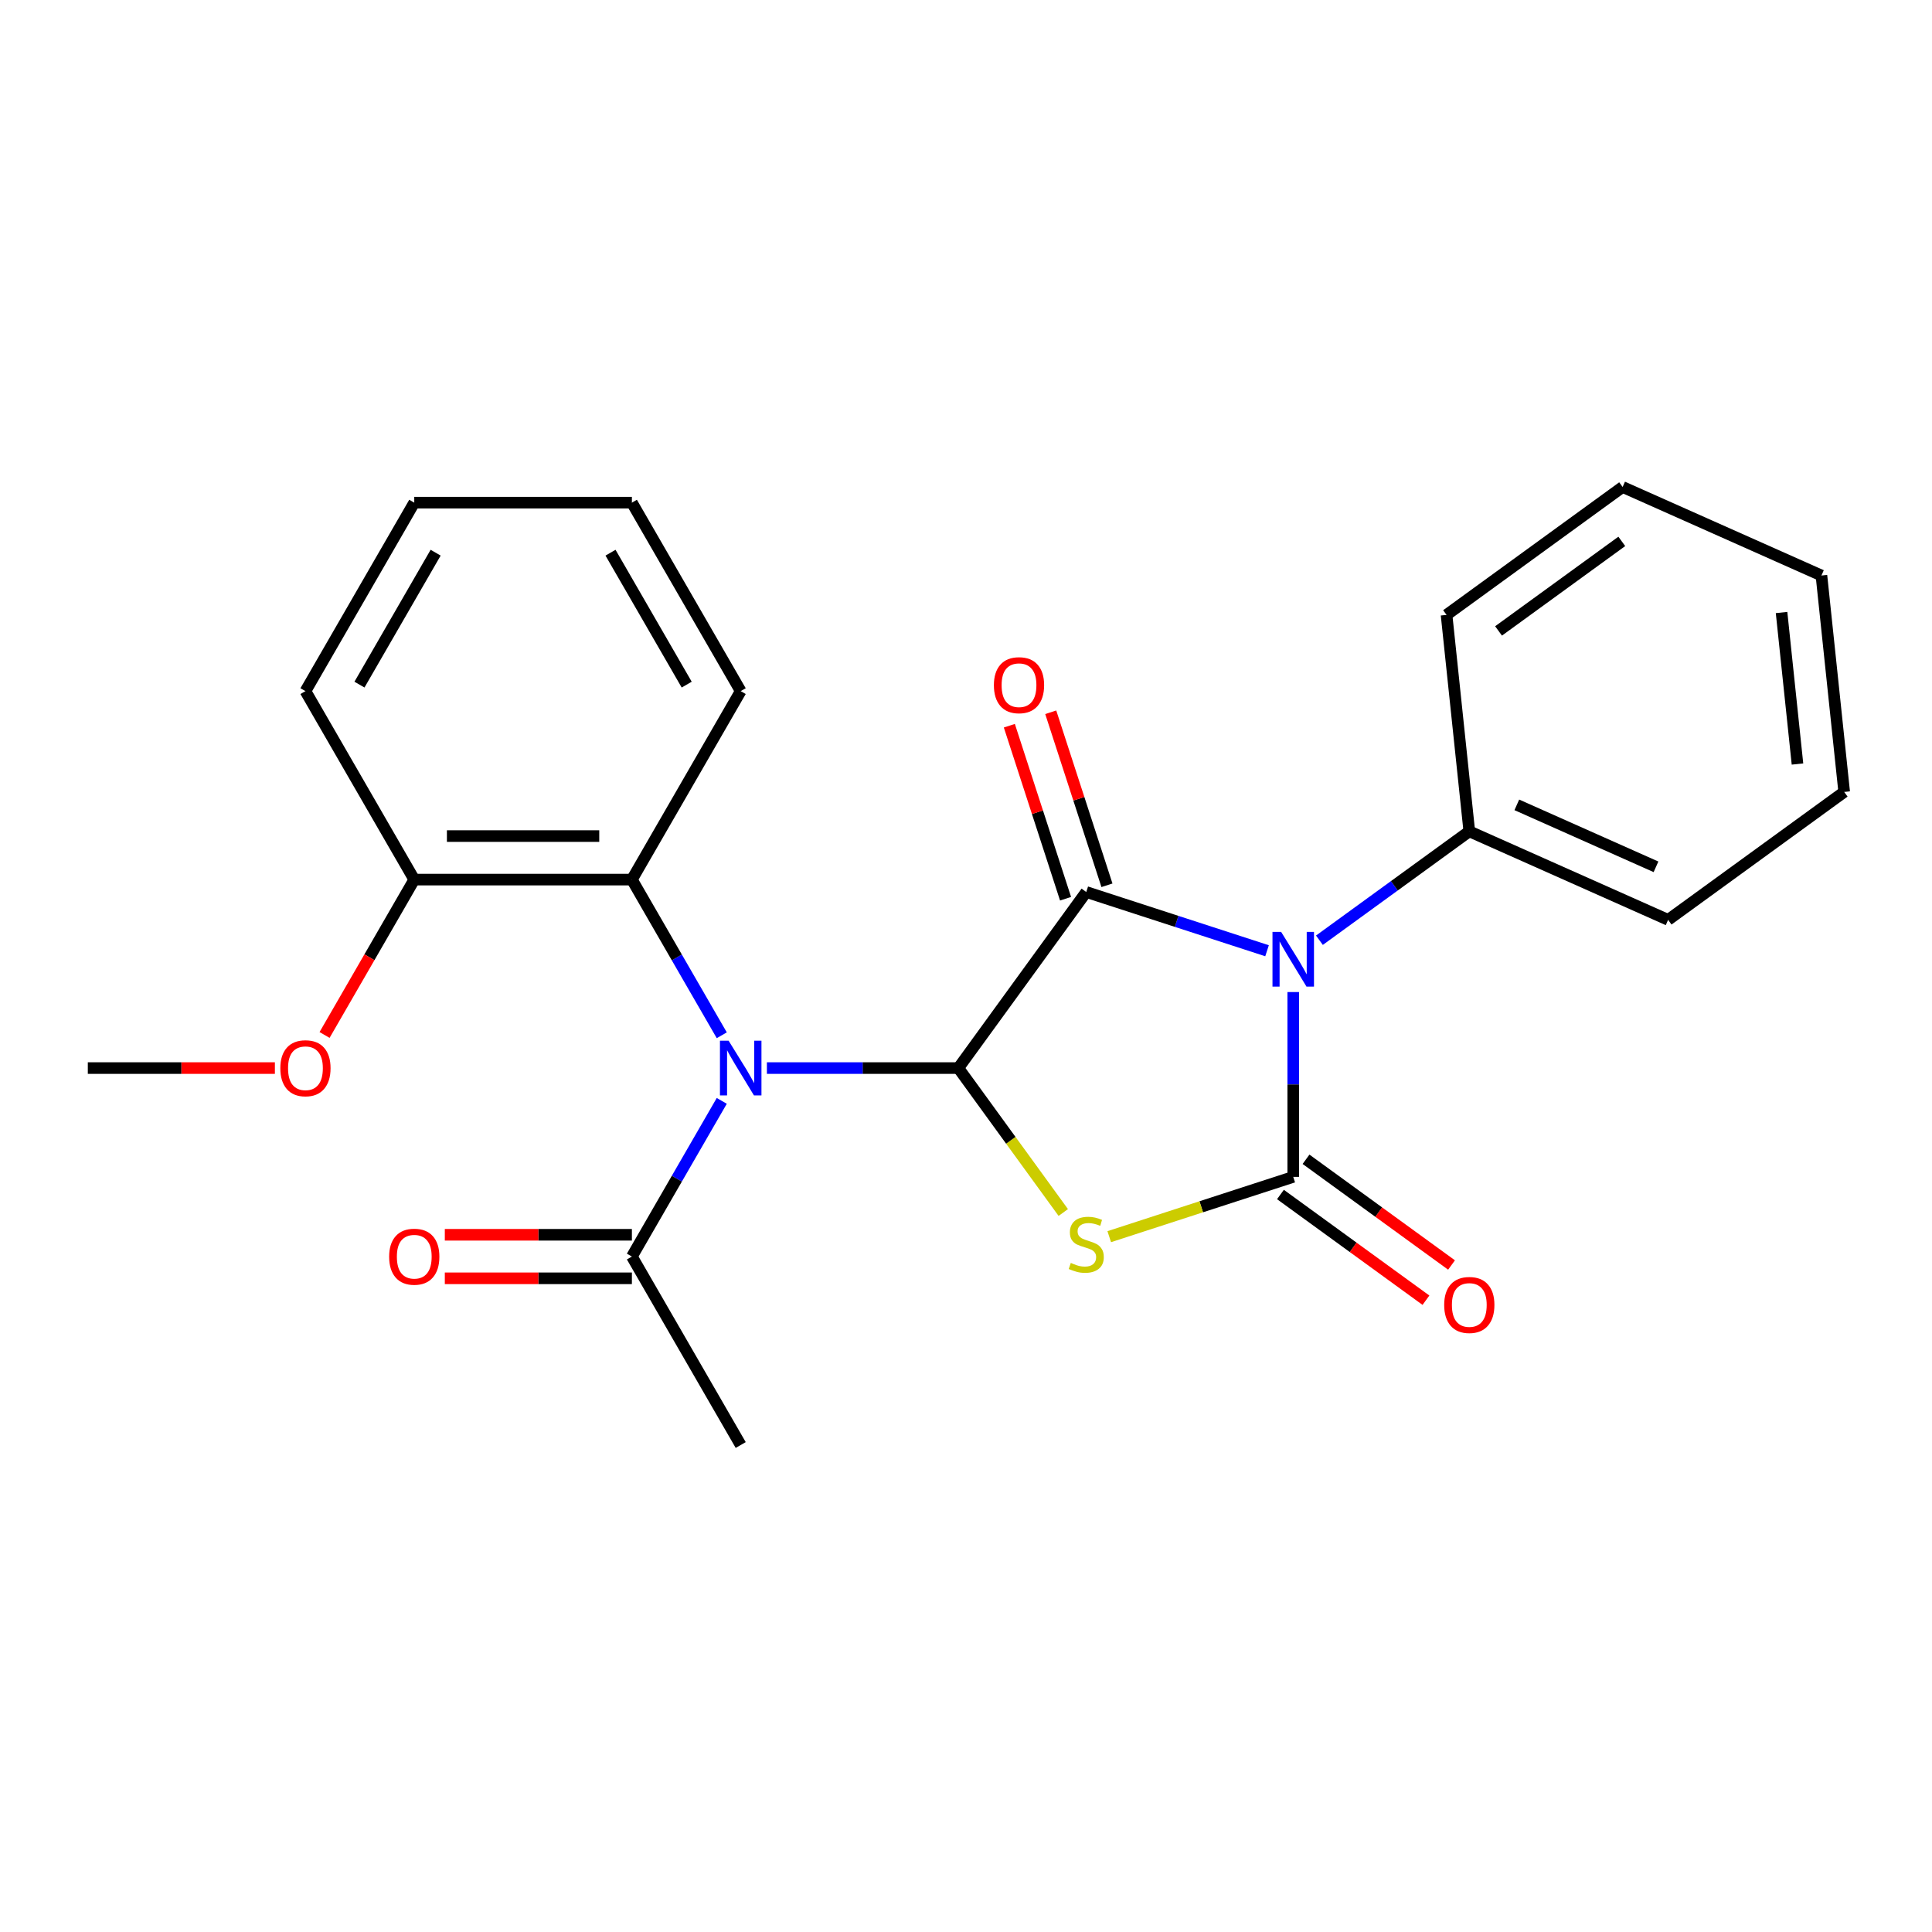 <?xml version='1.0' encoding='iso-8859-1'?>
<svg version='1.1' baseProfile='full'
              xmlns='http://www.w3.org/2000/svg'
                      xmlns:rdkit='http://www.rdkit.org/xml'
                      xmlns:xlink='http://www.w3.org/1999/xlink'
                  xml:space='preserve'
width='1000px' height='1000px' viewBox='0 0 1000 1000'>
<!-- END OF HEADER -->
<rect style='opacity:1.0;fill:#FFFFFF;stroke:none' width='1000' height='1000' x='0' y='0'> </rect>
<path class='bond-0' d='M 669.376,513.486 L 669.376,561.321' style='fill:none;fill-rule:evenodd;stroke:#0000FF;stroke-width:6px;stroke-linecap:butt;stroke-linejoin:miter;stroke-opacity:1' />
<path class='bond-0' d='M 669.376,561.321 L 669.376,609.155' style='fill:none;fill-rule:evenodd;stroke:#000000;stroke-width:6px;stroke-linecap:butt;stroke-linejoin:miter;stroke-opacity:1' />
<path class='bond-3' d='M 655.82,492.106 L 609.032,476.903' style='fill:none;fill-rule:evenodd;stroke:#0000FF;stroke-width:6px;stroke-linecap:butt;stroke-linejoin:miter;stroke-opacity:1' />
<path class='bond-3' d='M 609.032,476.903 L 562.245,461.701' style='fill:none;fill-rule:evenodd;stroke:#000000;stroke-width:6px;stroke-linecap:butt;stroke-linejoin:miter;stroke-opacity:1' />
<path class='bond-7' d='M 682.932,486.661 L 721.72,458.48' style='fill:none;fill-rule:evenodd;stroke:#0000FF;stroke-width:6px;stroke-linecap:butt;stroke-linejoin:miter;stroke-opacity:1' />
<path class='bond-7' d='M 721.72,458.48 L 760.508,430.299' style='fill:none;fill-rule:evenodd;stroke:#000000;stroke-width:6px;stroke-linecap:butt;stroke-linejoin:miter;stroke-opacity:1' />
<path class='bond-1' d='M 669.376,609.155 L 621.758,624.627' style='fill:none;fill-rule:evenodd;stroke:#000000;stroke-width:6px;stroke-linecap:butt;stroke-linejoin:miter;stroke-opacity:1' />
<path class='bond-1' d='M 621.758,624.627 L 574.141,640.099' style='fill:none;fill-rule:evenodd;stroke:#CCCC00;stroke-width:6px;stroke-linecap:butt;stroke-linejoin:miter;stroke-opacity:1' />
<path class='bond-8' d='M 662.755,618.268 L 700.413,645.628' style='fill:none;fill-rule:evenodd;stroke:#000000;stroke-width:6px;stroke-linecap:butt;stroke-linejoin:miter;stroke-opacity:1' />
<path class='bond-8' d='M 700.413,645.628 L 738.071,672.988' style='fill:none;fill-rule:evenodd;stroke:#FF0000;stroke-width:6px;stroke-linecap:butt;stroke-linejoin:miter;stroke-opacity:1' />
<path class='bond-8' d='M 675.997,600.042 L 713.655,627.402' style='fill:none;fill-rule:evenodd;stroke:#000000;stroke-width:6px;stroke-linecap:butt;stroke-linejoin:miter;stroke-opacity:1' />
<path class='bond-8' d='M 713.655,627.402 L 751.313,654.762' style='fill:none;fill-rule:evenodd;stroke:#FF0000;stroke-width:6px;stroke-linecap:butt;stroke-linejoin:miter;stroke-opacity:1' />
<path class='bond-24' d='M 550.349,627.591 L 523.191,590.212' style='fill:none;fill-rule:evenodd;stroke:#CCCC00;stroke-width:6px;stroke-linecap:butt;stroke-linejoin:miter;stroke-opacity:1' />
<path class='bond-24' d='M 523.191,590.212 L 496.034,552.833' style='fill:none;fill-rule:evenodd;stroke:#000000;stroke-width:6px;stroke-linecap:butt;stroke-linejoin:miter;stroke-opacity:1' />
<path class='bond-2' d='M 496.034,552.833 L 562.245,461.701' style='fill:none;fill-rule:evenodd;stroke:#000000;stroke-width:6px;stroke-linecap:butt;stroke-linejoin:miter;stroke-opacity:1' />
<path class='bond-4' d='M 496.034,552.833 L 446.489,552.833' style='fill:none;fill-rule:evenodd;stroke:#000000;stroke-width:6px;stroke-linecap:butt;stroke-linejoin:miter;stroke-opacity:1' />
<path class='bond-4' d='M 446.489,552.833 L 396.945,552.833' style='fill:none;fill-rule:evenodd;stroke:#0000FF;stroke-width:6px;stroke-linecap:butt;stroke-linejoin:miter;stroke-opacity:1' />
<path class='bond-9' d='M 572.958,458.22 L 558.409,413.443' style='fill:none;fill-rule:evenodd;stroke:#000000;stroke-width:6px;stroke-linecap:butt;stroke-linejoin:miter;stroke-opacity:1' />
<path class='bond-9' d='M 558.409,413.443 L 543.859,368.665' style='fill:none;fill-rule:evenodd;stroke:#FF0000;stroke-width:6px;stroke-linecap:butt;stroke-linejoin:miter;stroke-opacity:1' />
<path class='bond-9' d='M 551.531,465.182 L 536.982,420.404' style='fill:none;fill-rule:evenodd;stroke:#000000;stroke-width:6px;stroke-linecap:butt;stroke-linejoin:miter;stroke-opacity:1' />
<path class='bond-9' d='M 536.982,420.404 L 522.433,375.627' style='fill:none;fill-rule:evenodd;stroke:#FF0000;stroke-width:6px;stroke-linecap:butt;stroke-linejoin:miter;stroke-opacity:1' />
<path class='bond-5' d='M 373.588,535.857 L 350.327,495.568' style='fill:none;fill-rule:evenodd;stroke:#0000FF;stroke-width:6px;stroke-linecap:butt;stroke-linejoin:miter;stroke-opacity:1' />
<path class='bond-5' d='M 350.327,495.568 L 327.067,455.279' style='fill:none;fill-rule:evenodd;stroke:#000000;stroke-width:6px;stroke-linecap:butt;stroke-linejoin:miter;stroke-opacity:1' />
<path class='bond-6' d='M 373.588,569.809 L 350.327,610.097' style='fill:none;fill-rule:evenodd;stroke:#0000FF;stroke-width:6px;stroke-linecap:butt;stroke-linejoin:miter;stroke-opacity:1' />
<path class='bond-6' d='M 350.327,610.097 L 327.067,650.386' style='fill:none;fill-rule:evenodd;stroke:#000000;stroke-width:6px;stroke-linecap:butt;stroke-linejoin:miter;stroke-opacity:1' />
<path class='bond-10' d='M 327.067,455.279 L 214.422,455.279' style='fill:none;fill-rule:evenodd;stroke:#000000;stroke-width:6px;stroke-linecap:butt;stroke-linejoin:miter;stroke-opacity:1' />
<path class='bond-10' d='M 310.17,432.751 L 231.318,432.751' style='fill:none;fill-rule:evenodd;stroke:#000000;stroke-width:6px;stroke-linecap:butt;stroke-linejoin:miter;stroke-opacity:1' />
<path class='bond-13' d='M 327.067,455.279 L 383.389,357.726' style='fill:none;fill-rule:evenodd;stroke:#000000;stroke-width:6px;stroke-linecap:butt;stroke-linejoin:miter;stroke-opacity:1' />
<path class='bond-11' d='M 327.067,639.122 L 278.652,639.122' style='fill:none;fill-rule:evenodd;stroke:#000000;stroke-width:6px;stroke-linecap:butt;stroke-linejoin:miter;stroke-opacity:1' />
<path class='bond-11' d='M 278.652,639.122 L 230.238,639.122' style='fill:none;fill-rule:evenodd;stroke:#FF0000;stroke-width:6px;stroke-linecap:butt;stroke-linejoin:miter;stroke-opacity:1' />
<path class='bond-11' d='M 327.067,661.65 L 278.652,661.65' style='fill:none;fill-rule:evenodd;stroke:#000000;stroke-width:6px;stroke-linecap:butt;stroke-linejoin:miter;stroke-opacity:1' />
<path class='bond-11' d='M 278.652,661.65 L 230.238,661.65' style='fill:none;fill-rule:evenodd;stroke:#FF0000;stroke-width:6px;stroke-linecap:butt;stroke-linejoin:miter;stroke-opacity:1' />
<path class='bond-14' d='M 327.067,650.386 L 383.389,747.939' style='fill:none;fill-rule:evenodd;stroke:#000000;stroke-width:6px;stroke-linecap:butt;stroke-linejoin:miter;stroke-opacity:1' />
<path class='bond-15' d='M 760.508,430.299 L 863.414,476.116' style='fill:none;fill-rule:evenodd;stroke:#000000;stroke-width:6px;stroke-linecap:butt;stroke-linejoin:miter;stroke-opacity:1' />
<path class='bond-15' d='M 785.107,416.591 L 857.141,448.662' style='fill:none;fill-rule:evenodd;stroke:#000000;stroke-width:6px;stroke-linecap:butt;stroke-linejoin:miter;stroke-opacity:1' />
<path class='bond-16' d='M 760.508,430.299 L 748.733,318.272' style='fill:none;fill-rule:evenodd;stroke:#000000;stroke-width:6px;stroke-linecap:butt;stroke-linejoin:miter;stroke-opacity:1' />
<path class='bond-12' d='M 214.422,455.279 L 191.207,495.488' style='fill:none;fill-rule:evenodd;stroke:#000000;stroke-width:6px;stroke-linecap:butt;stroke-linejoin:miter;stroke-opacity:1' />
<path class='bond-12' d='M 191.207,495.488 L 167.993,535.697' style='fill:none;fill-rule:evenodd;stroke:#FF0000;stroke-width:6px;stroke-linecap:butt;stroke-linejoin:miter;stroke-opacity:1' />
<path class='bond-17' d='M 214.422,455.279 L 158.099,357.726' style='fill:none;fill-rule:evenodd;stroke:#000000;stroke-width:6px;stroke-linecap:butt;stroke-linejoin:miter;stroke-opacity:1' />
<path class='bond-18' d='M 142.283,552.833 L 93.869,552.833' style='fill:none;fill-rule:evenodd;stroke:#FF0000;stroke-width:6px;stroke-linecap:butt;stroke-linejoin:miter;stroke-opacity:1' />
<path class='bond-18' d='M 93.869,552.833 L 45.455,552.833' style='fill:none;fill-rule:evenodd;stroke:#000000;stroke-width:6px;stroke-linecap:butt;stroke-linejoin:miter;stroke-opacity:1' />
<path class='bond-19' d='M 383.389,357.726 L 327.067,260.173' style='fill:none;fill-rule:evenodd;stroke:#000000;stroke-width:6px;stroke-linecap:butt;stroke-linejoin:miter;stroke-opacity:1' />
<path class='bond-19' d='M 355.43,354.358 L 316.004,286.07' style='fill:none;fill-rule:evenodd;stroke:#000000;stroke-width:6px;stroke-linecap:butt;stroke-linejoin:miter;stroke-opacity:1' />
<path class='bond-22' d='M 863.414,476.116 L 954.545,409.905' style='fill:none;fill-rule:evenodd;stroke:#000000;stroke-width:6px;stroke-linecap:butt;stroke-linejoin:miter;stroke-opacity:1' />
<path class='bond-20' d='M 748.733,318.272 L 839.865,252.061' style='fill:none;fill-rule:evenodd;stroke:#000000;stroke-width:6px;stroke-linecap:butt;stroke-linejoin:miter;stroke-opacity:1' />
<path class='bond-20' d='M 775.645,326.566 L 839.437,280.219' style='fill:none;fill-rule:evenodd;stroke:#000000;stroke-width:6px;stroke-linecap:butt;stroke-linejoin:miter;stroke-opacity:1' />
<path class='bond-26' d='M 158.099,357.726 L 214.422,260.173' style='fill:none;fill-rule:evenodd;stroke:#000000;stroke-width:6px;stroke-linecap:butt;stroke-linejoin:miter;stroke-opacity:1' />
<path class='bond-26' d='M 186.058,354.358 L 225.484,286.07' style='fill:none;fill-rule:evenodd;stroke:#000000;stroke-width:6px;stroke-linecap:butt;stroke-linejoin:miter;stroke-opacity:1' />
<path class='bond-21' d='M 327.067,260.173 L 214.422,260.173' style='fill:none;fill-rule:evenodd;stroke:#000000;stroke-width:6px;stroke-linecap:butt;stroke-linejoin:miter;stroke-opacity:1' />
<path class='bond-23' d='M 839.865,252.061 L 942.771,297.878' style='fill:none;fill-rule:evenodd;stroke:#000000;stroke-width:6px;stroke-linecap:butt;stroke-linejoin:miter;stroke-opacity:1' />
<path class='bond-25' d='M 954.545,409.905 L 942.771,297.878' style='fill:none;fill-rule:evenodd;stroke:#000000;stroke-width:6px;stroke-linecap:butt;stroke-linejoin:miter;stroke-opacity:1' />
<path class='bond-25' d='M 930.374,395.456 L 922.132,317.037' style='fill:none;fill-rule:evenodd;stroke:#000000;stroke-width:6px;stroke-linecap:butt;stroke-linejoin:miter;stroke-opacity:1' />
<path  class='atom-0' d='M 663.116 482.35
L 672.396 497.35
Q 673.316 498.83, 674.796 501.51
Q 676.276 504.19, 676.356 504.35
L 676.356 482.35
L 680.116 482.35
L 680.116 510.67
L 676.236 510.67
L 666.276 494.27
Q 665.116 492.35, 663.876 490.15
Q 662.676 487.95, 662.316 487.27
L 662.316 510.67
L 658.636 510.67
L 658.636 482.35
L 663.116 482.35
' fill='#0000FF'/>
<path  class='atom-2' d='M 554.245 653.684
Q 554.565 653.804, 555.885 654.364
Q 557.205 654.924, 558.645 655.284
Q 560.125 655.604, 561.565 655.604
Q 564.245 655.604, 565.805 654.324
Q 567.365 653.004, 567.365 650.724
Q 567.365 649.164, 566.565 648.204
Q 565.805 647.244, 564.605 646.724
Q 563.405 646.204, 561.405 645.604
Q 558.885 644.844, 557.365 644.124
Q 555.885 643.404, 554.805 641.884
Q 553.765 640.364, 553.765 637.804
Q 553.765 634.244, 556.165 632.044
Q 558.605 629.844, 563.405 629.844
Q 566.685 629.844, 570.405 631.404
L 569.485 634.484
Q 566.085 633.084, 563.525 633.084
Q 560.765 633.084, 559.245 634.244
Q 557.725 635.364, 557.765 637.324
Q 557.765 638.844, 558.525 639.764
Q 559.325 640.684, 560.445 641.204
Q 561.605 641.724, 563.525 642.324
Q 566.085 643.124, 567.605 643.924
Q 569.125 644.724, 570.205 646.364
Q 571.325 647.964, 571.325 650.724
Q 571.325 654.644, 568.685 656.764
Q 566.085 658.844, 561.725 658.844
Q 559.205 658.844, 557.285 658.284
Q 555.405 657.764, 553.165 656.844
L 554.245 653.684
' fill='#CCCC00'/>
<path  class='atom-5' d='M 377.129 538.673
L 386.409 553.673
Q 387.329 555.153, 388.809 557.833
Q 390.289 560.513, 390.369 560.673
L 390.369 538.673
L 394.129 538.673
L 394.129 566.993
L 390.249 566.993
L 380.289 550.593
Q 379.129 548.673, 377.889 546.473
Q 376.689 544.273, 376.329 543.593
L 376.329 566.993
L 372.649 566.993
L 372.649 538.673
L 377.129 538.673
' fill='#0000FF'/>
<path  class='atom-9' d='M 747.508 675.446
Q 747.508 668.646, 750.868 664.846
Q 754.228 661.046, 760.508 661.046
Q 766.788 661.046, 770.148 664.846
Q 773.508 668.646, 773.508 675.446
Q 773.508 682.326, 770.108 686.246
Q 766.708 690.126, 760.508 690.126
Q 754.268 690.126, 750.868 686.246
Q 747.508 682.366, 747.508 675.446
M 760.508 686.926
Q 764.828 686.926, 767.148 684.046
Q 769.508 681.126, 769.508 675.446
Q 769.508 669.886, 767.148 667.086
Q 764.828 664.246, 760.508 664.246
Q 756.188 664.246, 753.828 667.046
Q 751.508 669.846, 751.508 675.446
Q 751.508 681.166, 753.828 684.046
Q 756.188 686.926, 760.508 686.926
' fill='#FF0000'/>
<path  class='atom-10' d='M 514.436 354.65
Q 514.436 347.85, 517.796 344.05
Q 521.156 340.25, 527.436 340.25
Q 533.716 340.25, 537.076 344.05
Q 540.436 347.85, 540.436 354.65
Q 540.436 361.53, 537.036 365.45
Q 533.636 369.33, 527.436 369.33
Q 521.196 369.33, 517.796 365.45
Q 514.436 361.57, 514.436 354.65
M 527.436 366.13
Q 531.756 366.13, 534.076 363.25
Q 536.436 360.33, 536.436 354.65
Q 536.436 349.09, 534.076 346.29
Q 531.756 343.45, 527.436 343.45
Q 523.116 343.45, 520.756 346.25
Q 518.436 349.05, 518.436 354.65
Q 518.436 360.37, 520.756 363.25
Q 523.116 366.13, 527.436 366.13
' fill='#FF0000'/>
<path  class='atom-12' d='M 201.422 650.466
Q 201.422 643.666, 204.782 639.866
Q 208.142 636.066, 214.422 636.066
Q 220.702 636.066, 224.062 639.866
Q 227.422 643.666, 227.422 650.466
Q 227.422 657.346, 224.022 661.266
Q 220.622 665.146, 214.422 665.146
Q 208.182 665.146, 204.782 661.266
Q 201.422 657.386, 201.422 650.466
M 214.422 661.946
Q 218.742 661.946, 221.062 659.066
Q 223.422 656.146, 223.422 650.466
Q 223.422 644.906, 221.062 642.106
Q 218.742 639.266, 214.422 639.266
Q 210.102 639.266, 207.742 642.066
Q 205.422 644.866, 205.422 650.466
Q 205.422 656.186, 207.742 659.066
Q 210.102 661.946, 214.422 661.946
' fill='#FF0000'/>
<path  class='atom-13' d='M 145.099 552.913
Q 145.099 546.113, 148.459 542.313
Q 151.819 538.513, 158.099 538.513
Q 164.379 538.513, 167.739 542.313
Q 171.099 546.113, 171.099 552.913
Q 171.099 559.793, 167.699 563.713
Q 164.299 567.593, 158.099 567.593
Q 151.859 567.593, 148.459 563.713
Q 145.099 559.833, 145.099 552.913
M 158.099 564.393
Q 162.419 564.393, 164.739 561.513
Q 167.099 558.593, 167.099 552.913
Q 167.099 547.353, 164.739 544.553
Q 162.419 541.713, 158.099 541.713
Q 153.779 541.713, 151.419 544.513
Q 149.099 547.313, 149.099 552.913
Q 149.099 558.633, 151.419 561.513
Q 153.779 564.393, 158.099 564.393
' fill='#FF0000'/>
</svg>
